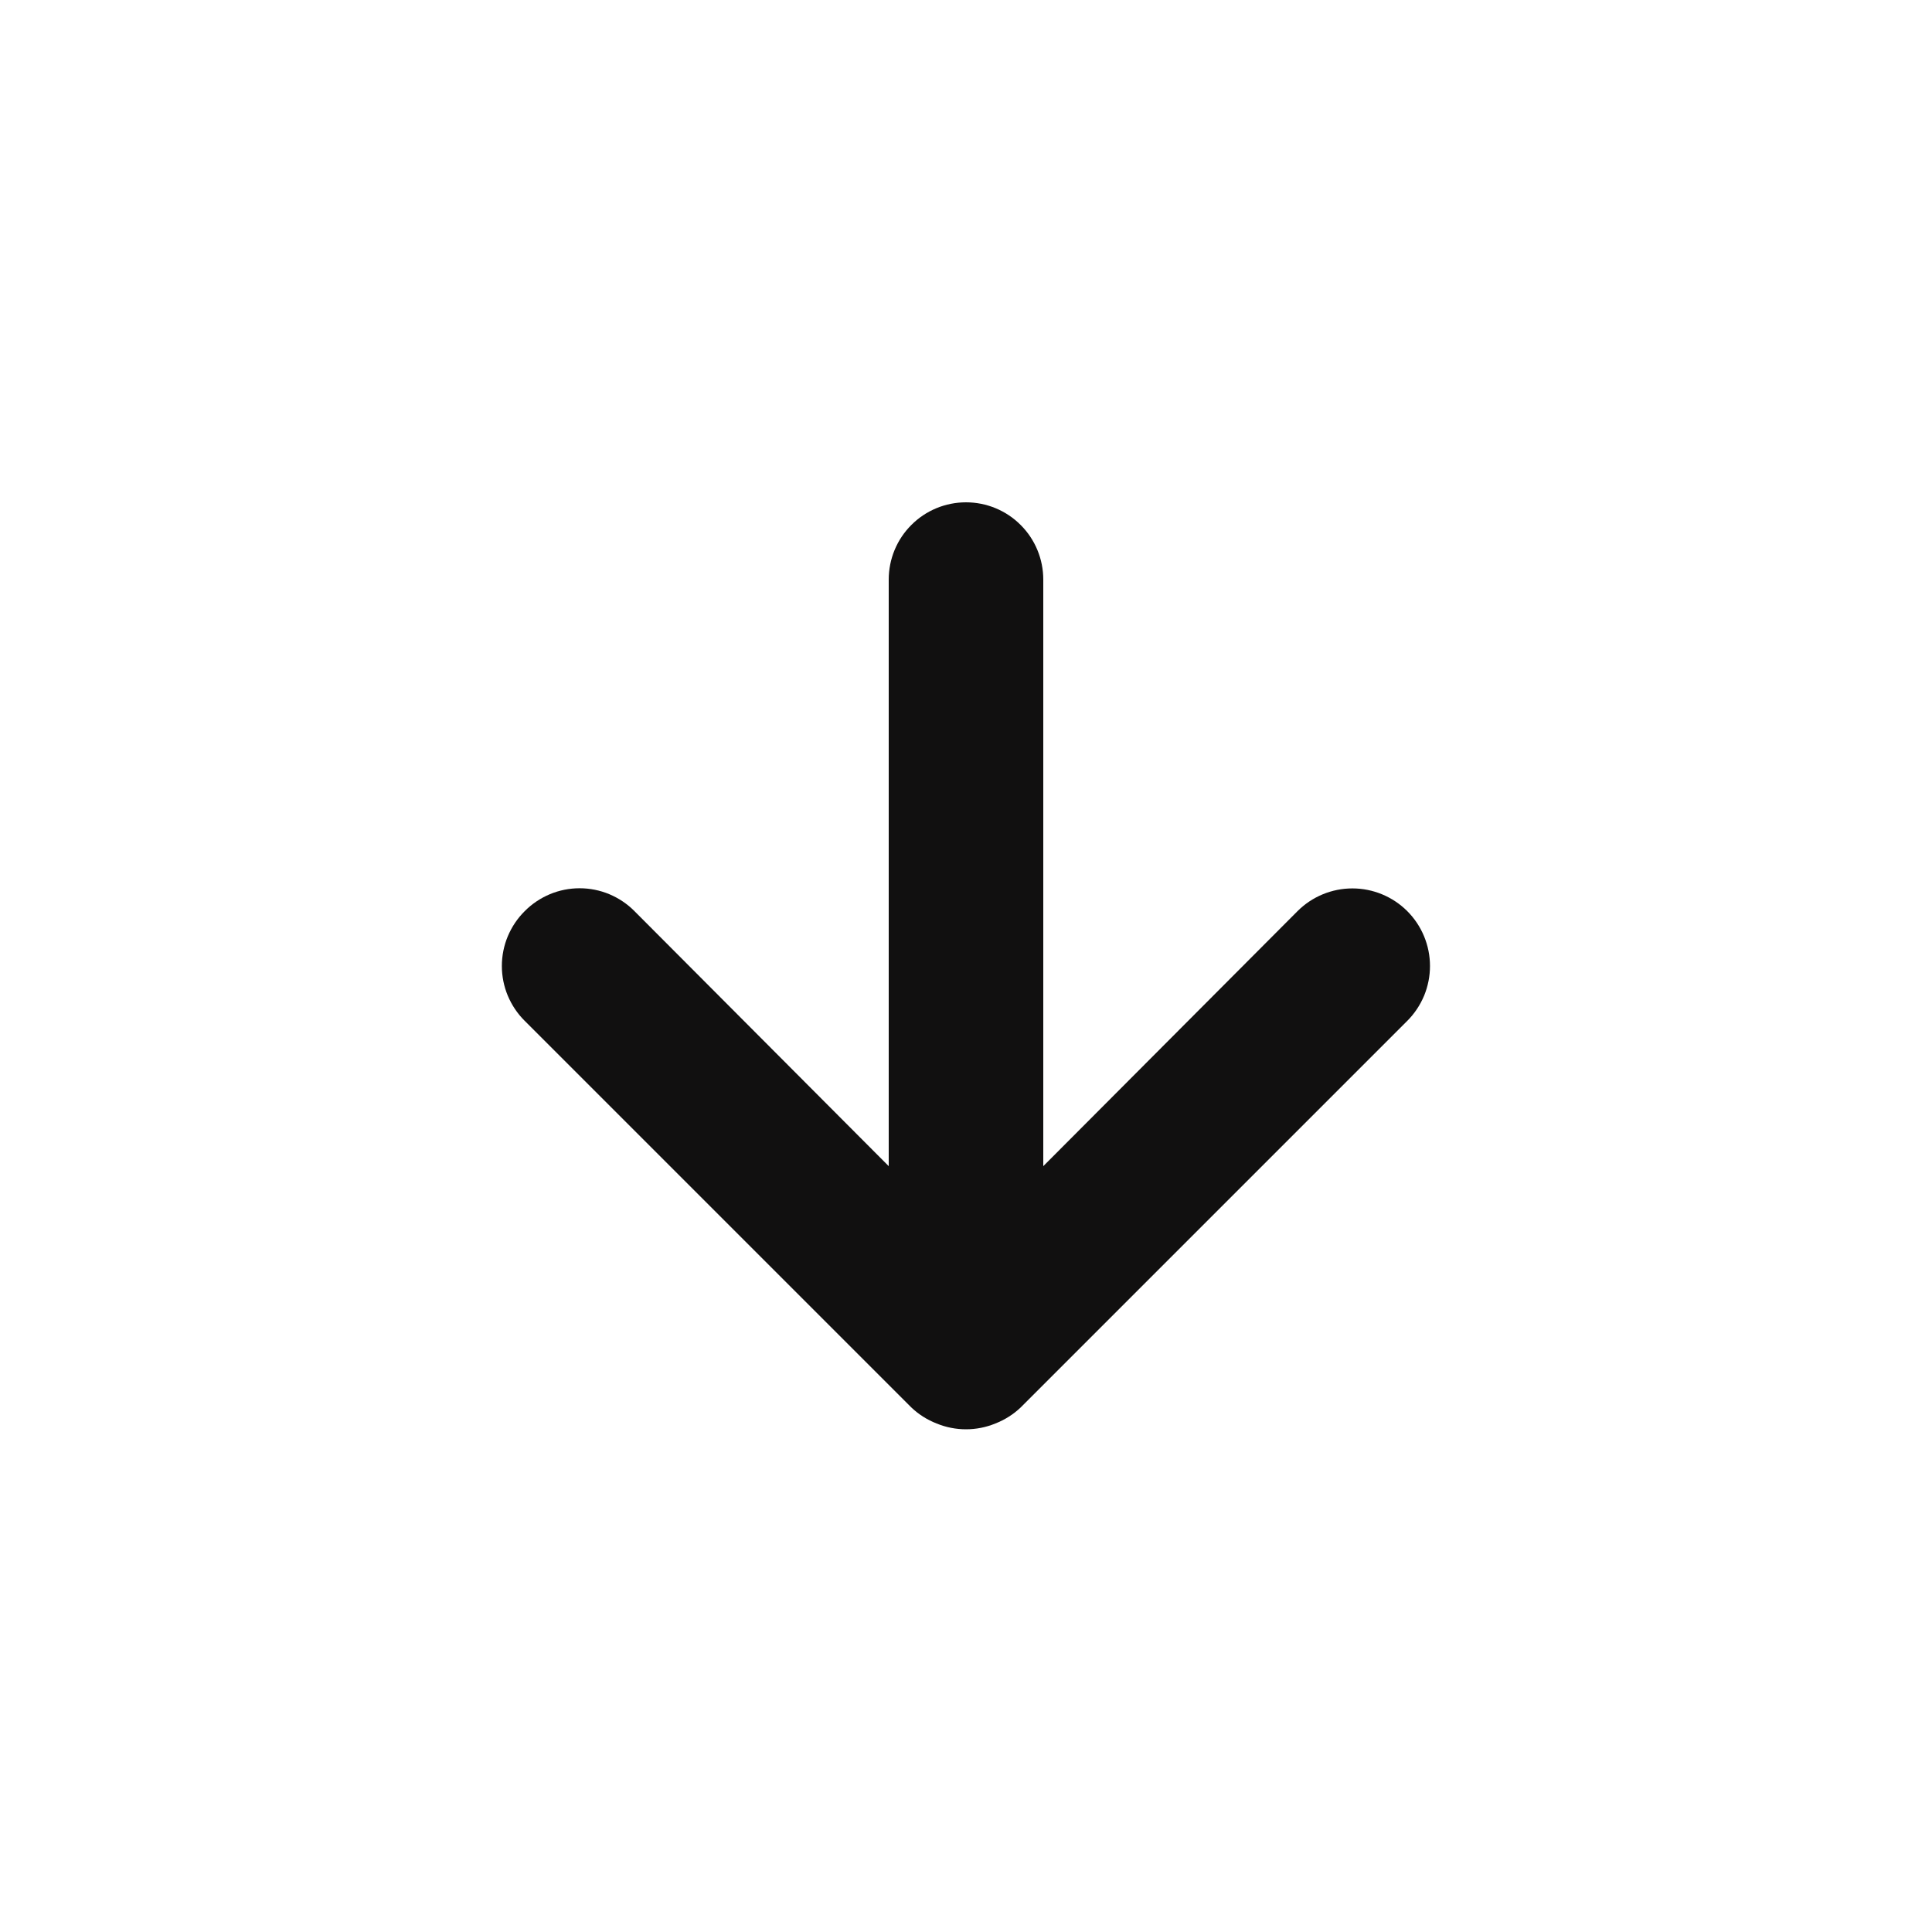 <svg width="25" height="25" viewBox="0 0 25 25" fill="none" xmlns="http://www.w3.org/2000/svg">
<path d="M6.79 13.21L11.79 18.21C11.885 18.301 11.997 18.372 12.12 18.42C12.364 18.52 12.636 18.52 12.88 18.42C13.003 18.372 13.115 18.301 13.21 18.21L18.21 13.21C18.303 13.117 18.377 13.006 18.428 12.884C18.478 12.762 18.504 12.632 18.504 12.5C18.504 12.234 18.398 11.978 18.21 11.79C18.022 11.602 17.766 11.496 17.5 11.496C17.234 11.496 16.978 11.602 16.79 11.79L13.5 15.09L13.5 7.5C13.5 7.235 13.395 6.98 13.207 6.793C13.02 6.605 12.765 6.5 12.5 6.5C12.235 6.5 11.98 6.605 11.793 6.793C11.605 6.98 11.5 7.235 11.5 7.5L11.5 15.09L8.21 11.79C8.117 11.696 8.006 11.622 7.885 11.571C7.763 11.52 7.632 11.494 7.5 11.494C7.368 11.494 7.237 11.52 7.115 11.571C6.994 11.622 6.883 11.696 6.79 11.79C6.696 11.883 6.622 11.994 6.571 12.115C6.52 12.237 6.494 12.368 6.494 12.5C6.494 12.632 6.52 12.763 6.571 12.885C6.622 13.006 6.696 13.117 6.79 13.21Z" fill="#111010"/>
</svg>
